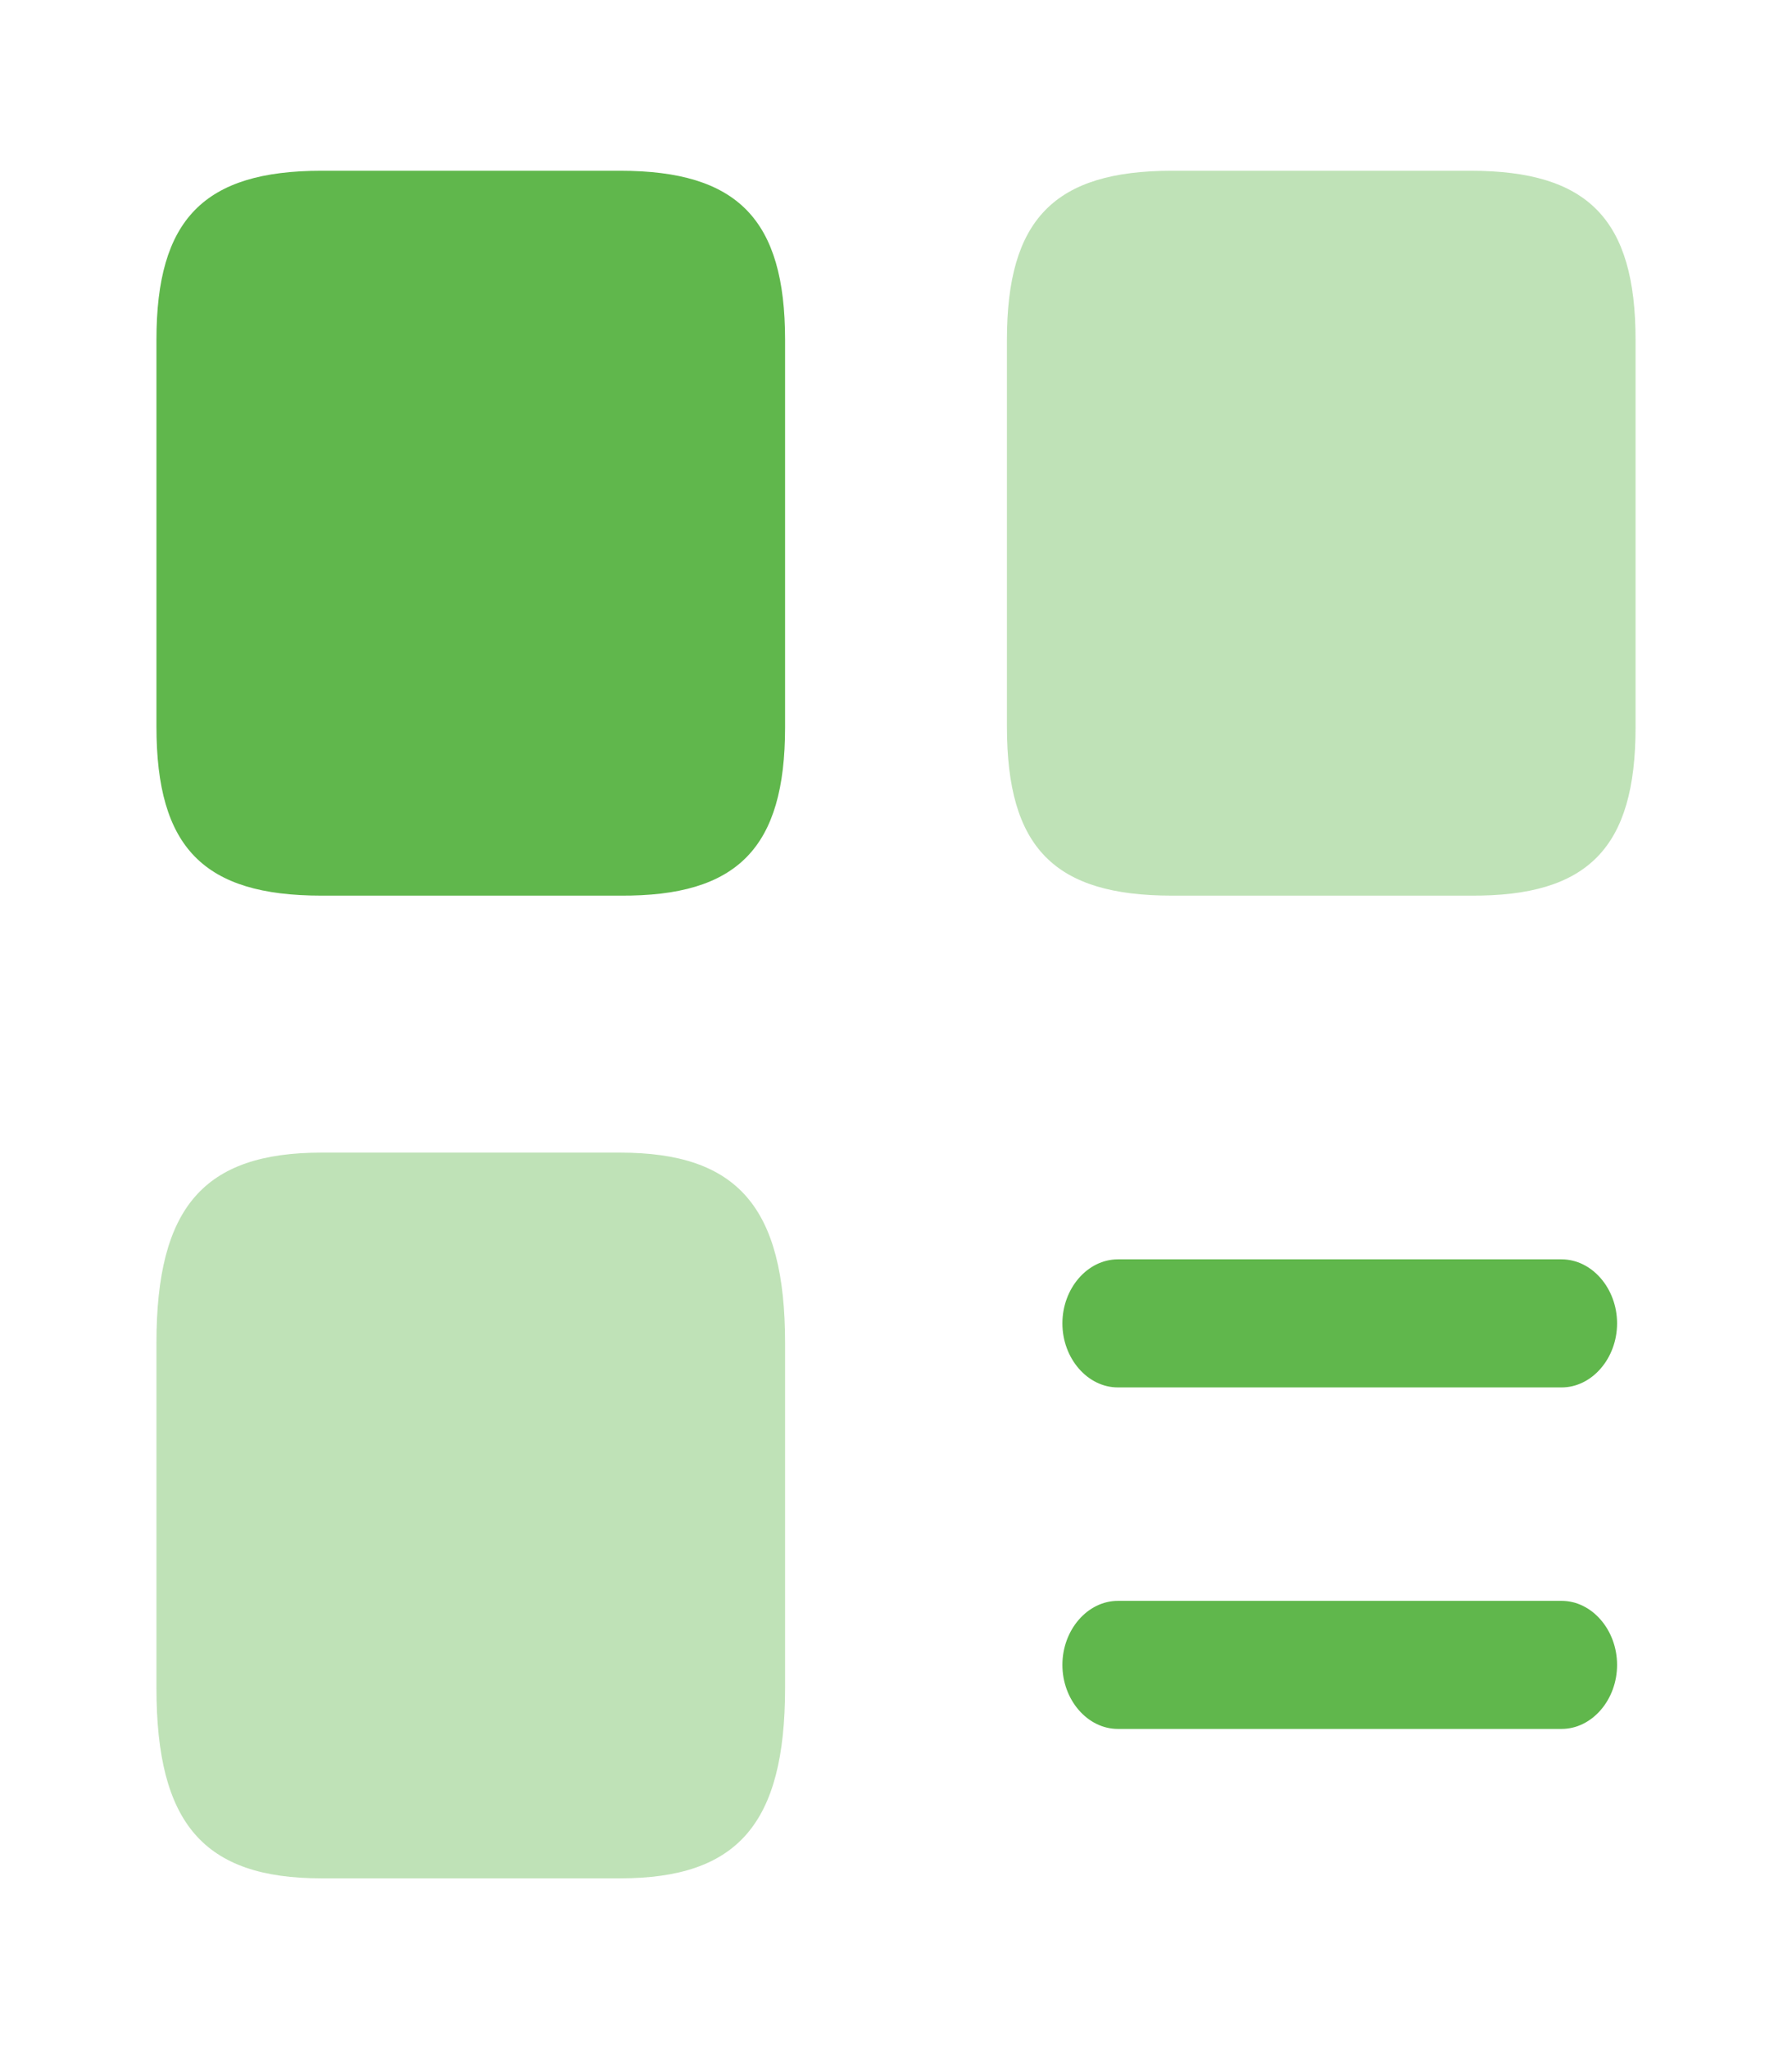 <svg width="70" height="80" viewBox="0 0 70 80" fill="none" xmlns="http://www.w3.org/2000/svg">
<path d="M61 54.167H43.667C42.482 54.167 41.5 53.033 41.5 51.667C41.5 50.3 42.482 49.167 43.667 49.167H61C62.184 49.167 63.167 50.3 63.167 51.667C63.167 53.033 62.184 54.167 61 54.167Z" fill="#60B74C"/>
<path d="M61 67.5H43.667C42.482 67.5 41.5 66.367 41.5 65C41.5 63.633 42.482 62.5 43.667 62.5H61C62.184 62.5 63.167 63.633 63.167 65C63.167 66.367 62.184 67.5 61 67.5Z" fill="#60B74C"/>
<path opacity="0.4" d="M63.889 28.4V13.267C63.889 8.567 62.04 6.667 57.447 6.667H45.776C41.182 6.667 39.333 8.567 39.333 13.267V28.367C39.333 33.1 41.182 34.967 45.776 34.967H57.447C62.04 35 63.889 33.1 63.889 28.4Z" fill="#60B74C"/>
<path d="M30.667 28.4V13.267C30.667 8.567 28.818 6.667 24.224 6.667H12.553C7.96 6.667 6.111 8.567 6.111 13.267V28.367C6.111 33.1 7.96 34.967 12.553 34.967H24.224C28.818 35 30.667 33.1 30.667 28.4Z" fill="#60B74C"/>
<path opacity="0.4" d="M30.667 65.9V52.433C30.667 47.133 28.818 45 24.224 45H12.553C7.96 45 6.111 47.133 6.111 52.433V65.9C6.111 71.2 7.96 73.333 12.553 73.333H24.224C28.818 73.333 30.667 71.2 30.667 65.9Z" fill="#60B74C"/>
</svg>
